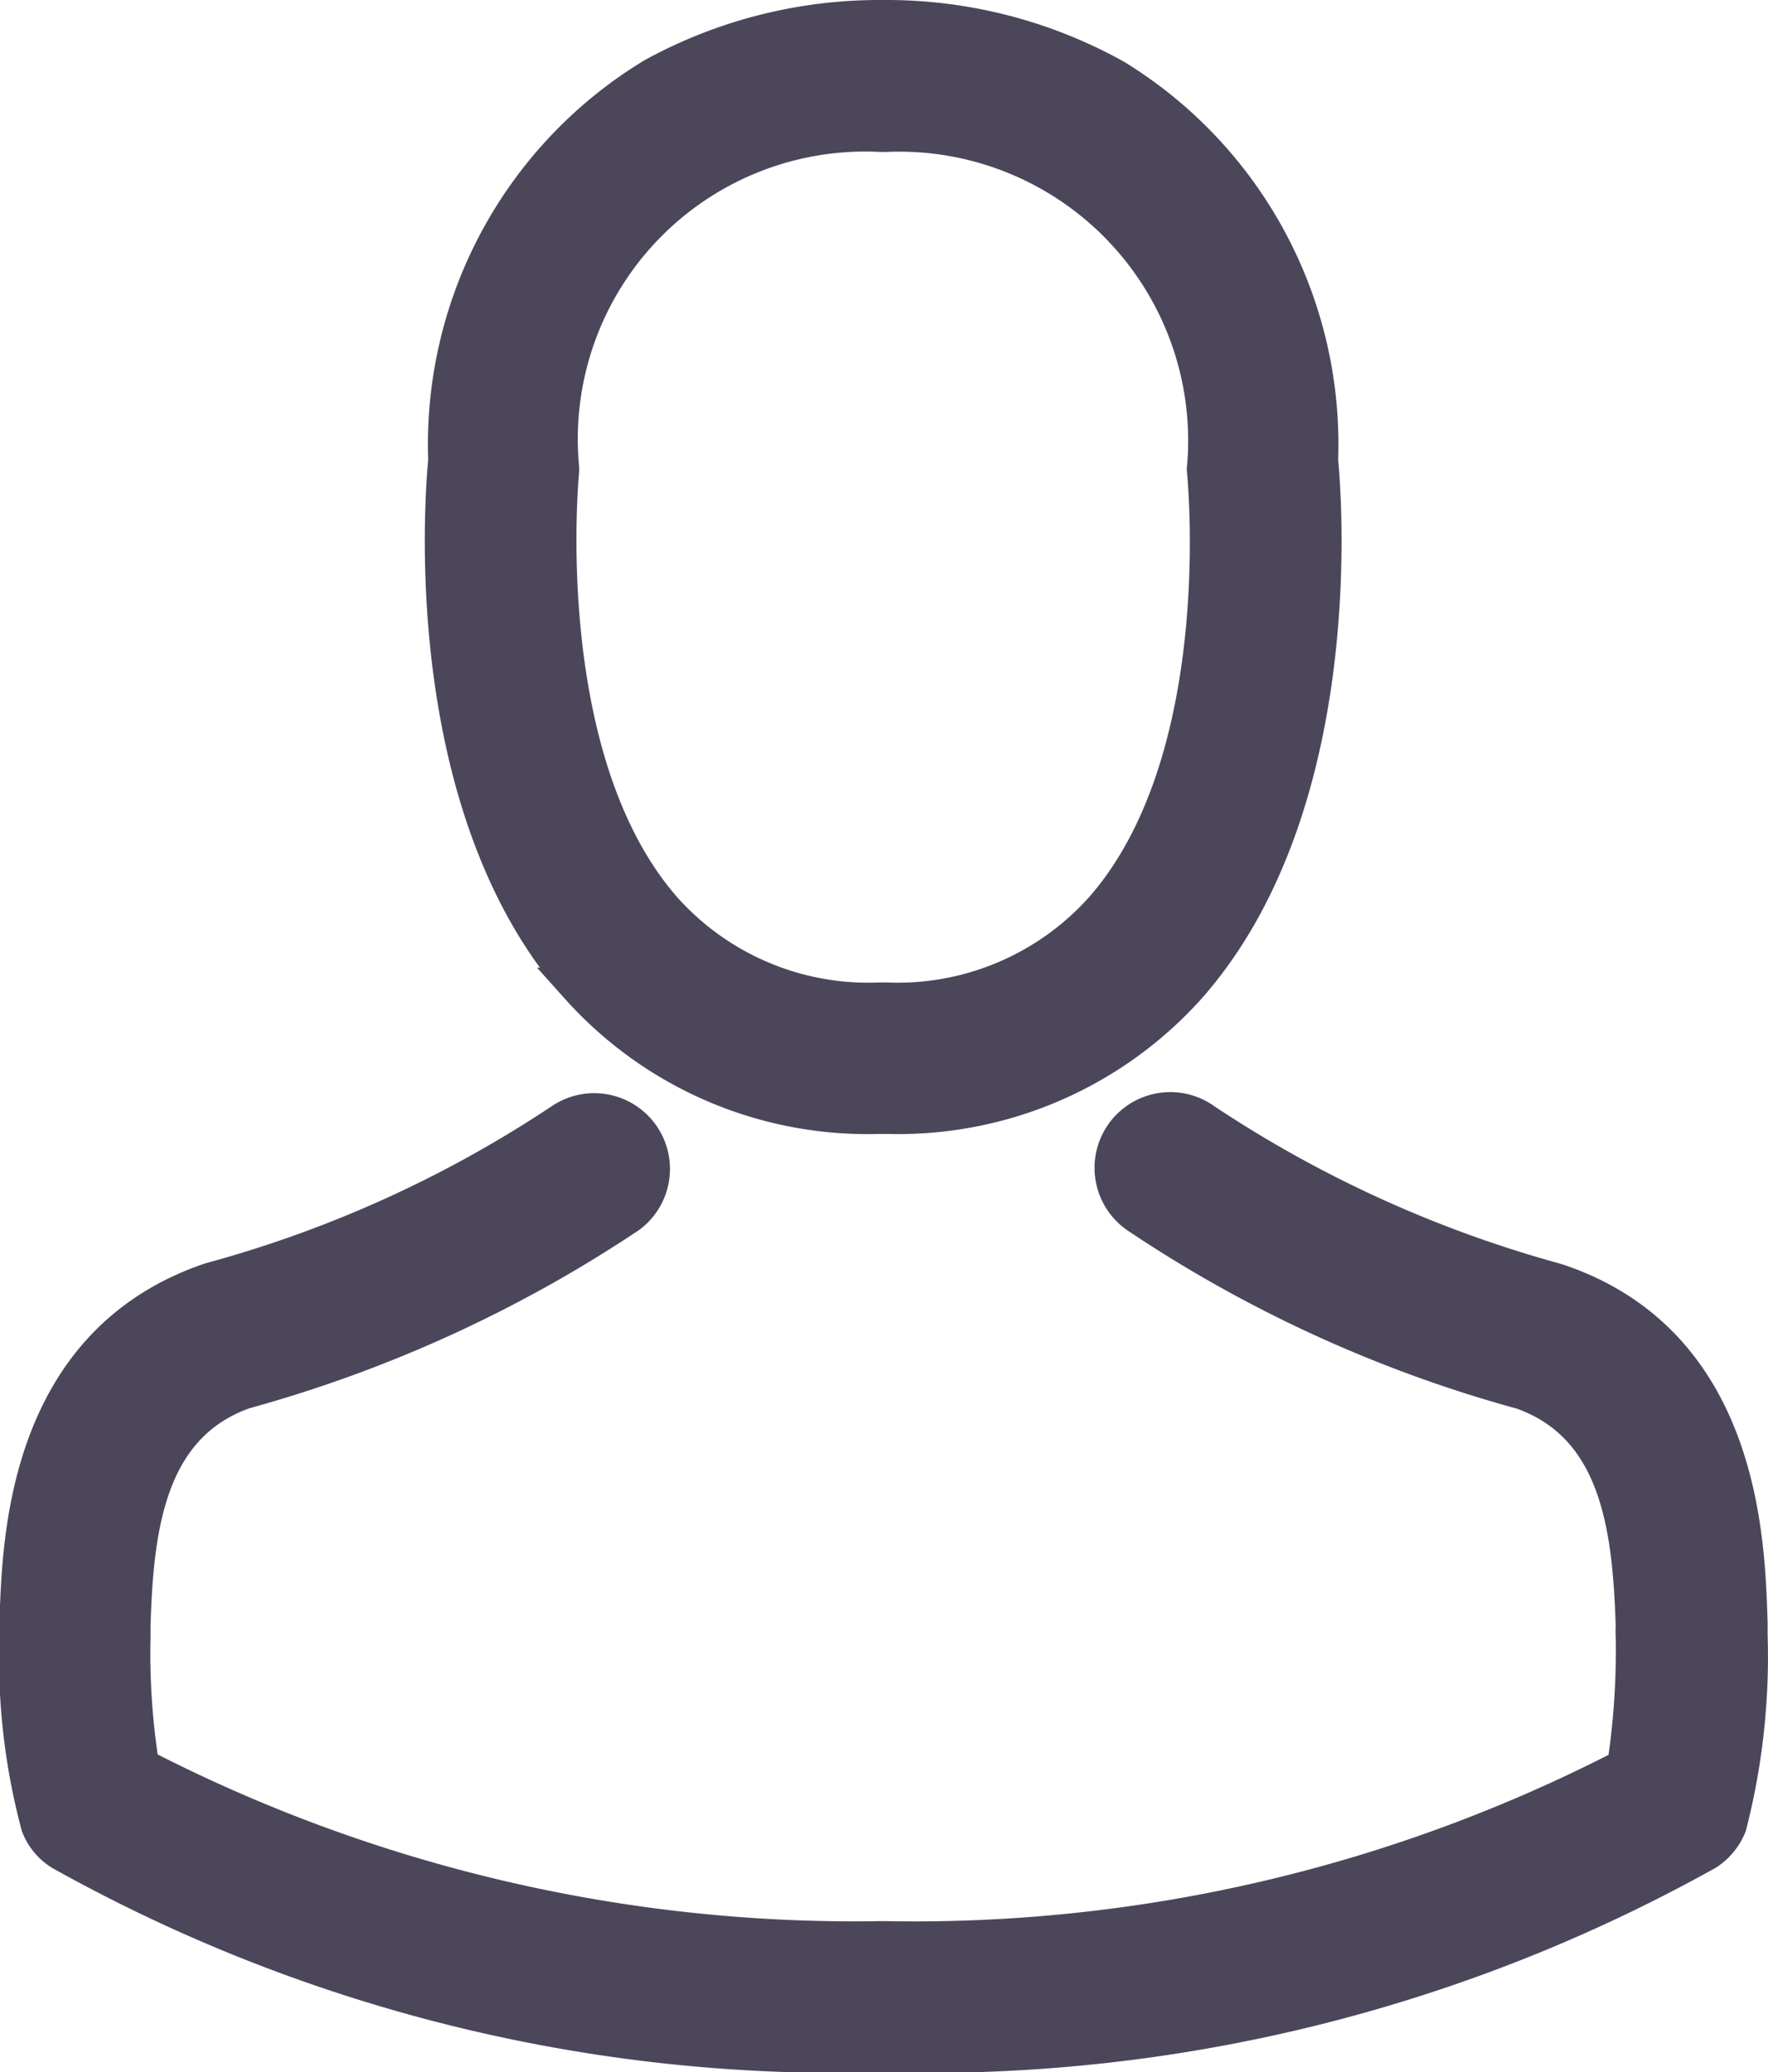 <svg xmlns="http://www.w3.org/2000/svg" width="14.025" height="16.433" viewBox="0 0 14.025 16.433">
  <g id="avatar" transform="translate(-35.922 0.15)">
    <g id="Group_19781" data-name="Group 19781" transform="translate(36.073)">
      <path id="Path_154" data-name="Path 154" d="M140.51,8.693h.107a3.083,3.083,0,0,0,2.355-1.019c1.286-1.45,1.072-3.935,1.049-4.173A3.408,3.408,0,0,0,142.4.471,3.714,3.714,0,0,0,140.6,0h-.057a3.72,3.72,0,0,0-1.8.458,3.41,3.41,0,0,0-1.64,3.043c-.023.237-.237,2.723,1.049,4.173A3.07,3.07,0,0,0,140.51,8.693ZM138,3.585c0-.01,0-.02,0-.027A2.43,2.43,0,0,1,140.543.905h.04a2.442,2.442,0,0,1,2.539,2.653.065.065,0,0,0,0,.027c0,.023.237,2.3-.825,3.491a2.19,2.19,0,0,1-1.721.715h-.033a2.183,2.183,0,0,1-1.717-.715C137.77,5.887,138,3.6,138,3.585Z" transform="translate(-133.707)" fill="#4c465b" stroke="#4c465b" stroke-width="0.3"/>
      <path id="Path_155" data-name="Path 155" d="M49.794,263.4v-.01c0-.027,0-.053,0-.084-.02-.661-.063-2.208-1.513-2.7l-.033-.01a9.641,9.641,0,0,1-2.773-1.263.451.451,0,1,0-.518.738A10.406,10.406,0,0,0,48,261.461c.778.277.865,1.109.889,1.871a.672.672,0,0,0,0,.084,6.063,6.063,0,0,1-.07,1.032,12.3,12.3,0,0,1-5.89,1.37,12.365,12.365,0,0,1-5.893-1.373,5.741,5.741,0,0,1-.07-1.032c0-.027,0-.053,0-.084.023-.762.11-1.594.889-1.871a10.5,10.5,0,0,0,3.05-1.393.451.451,0,0,0-.518-.738,9.534,9.534,0,0,1-2.773,1.263l-.033.01c-1.45.5-1.493,2.045-1.513,2.7a.671.671,0,0,1,0,.084v.01a5.123,5.123,0,0,0,.17,1.513.428.428,0,0,0,.174.21,12.636,12.636,0,0,0,6.521,1.6,12.674,12.674,0,0,0,6.521-1.6.447.447,0,0,0,.174-.21A5.375,5.375,0,0,0,49.794,263.4Z" transform="translate(-36.073 -250.583)" fill="#4c465b" stroke="#4c465b" stroke-width="0.3"/>
    </g>
  </g>
</svg>
